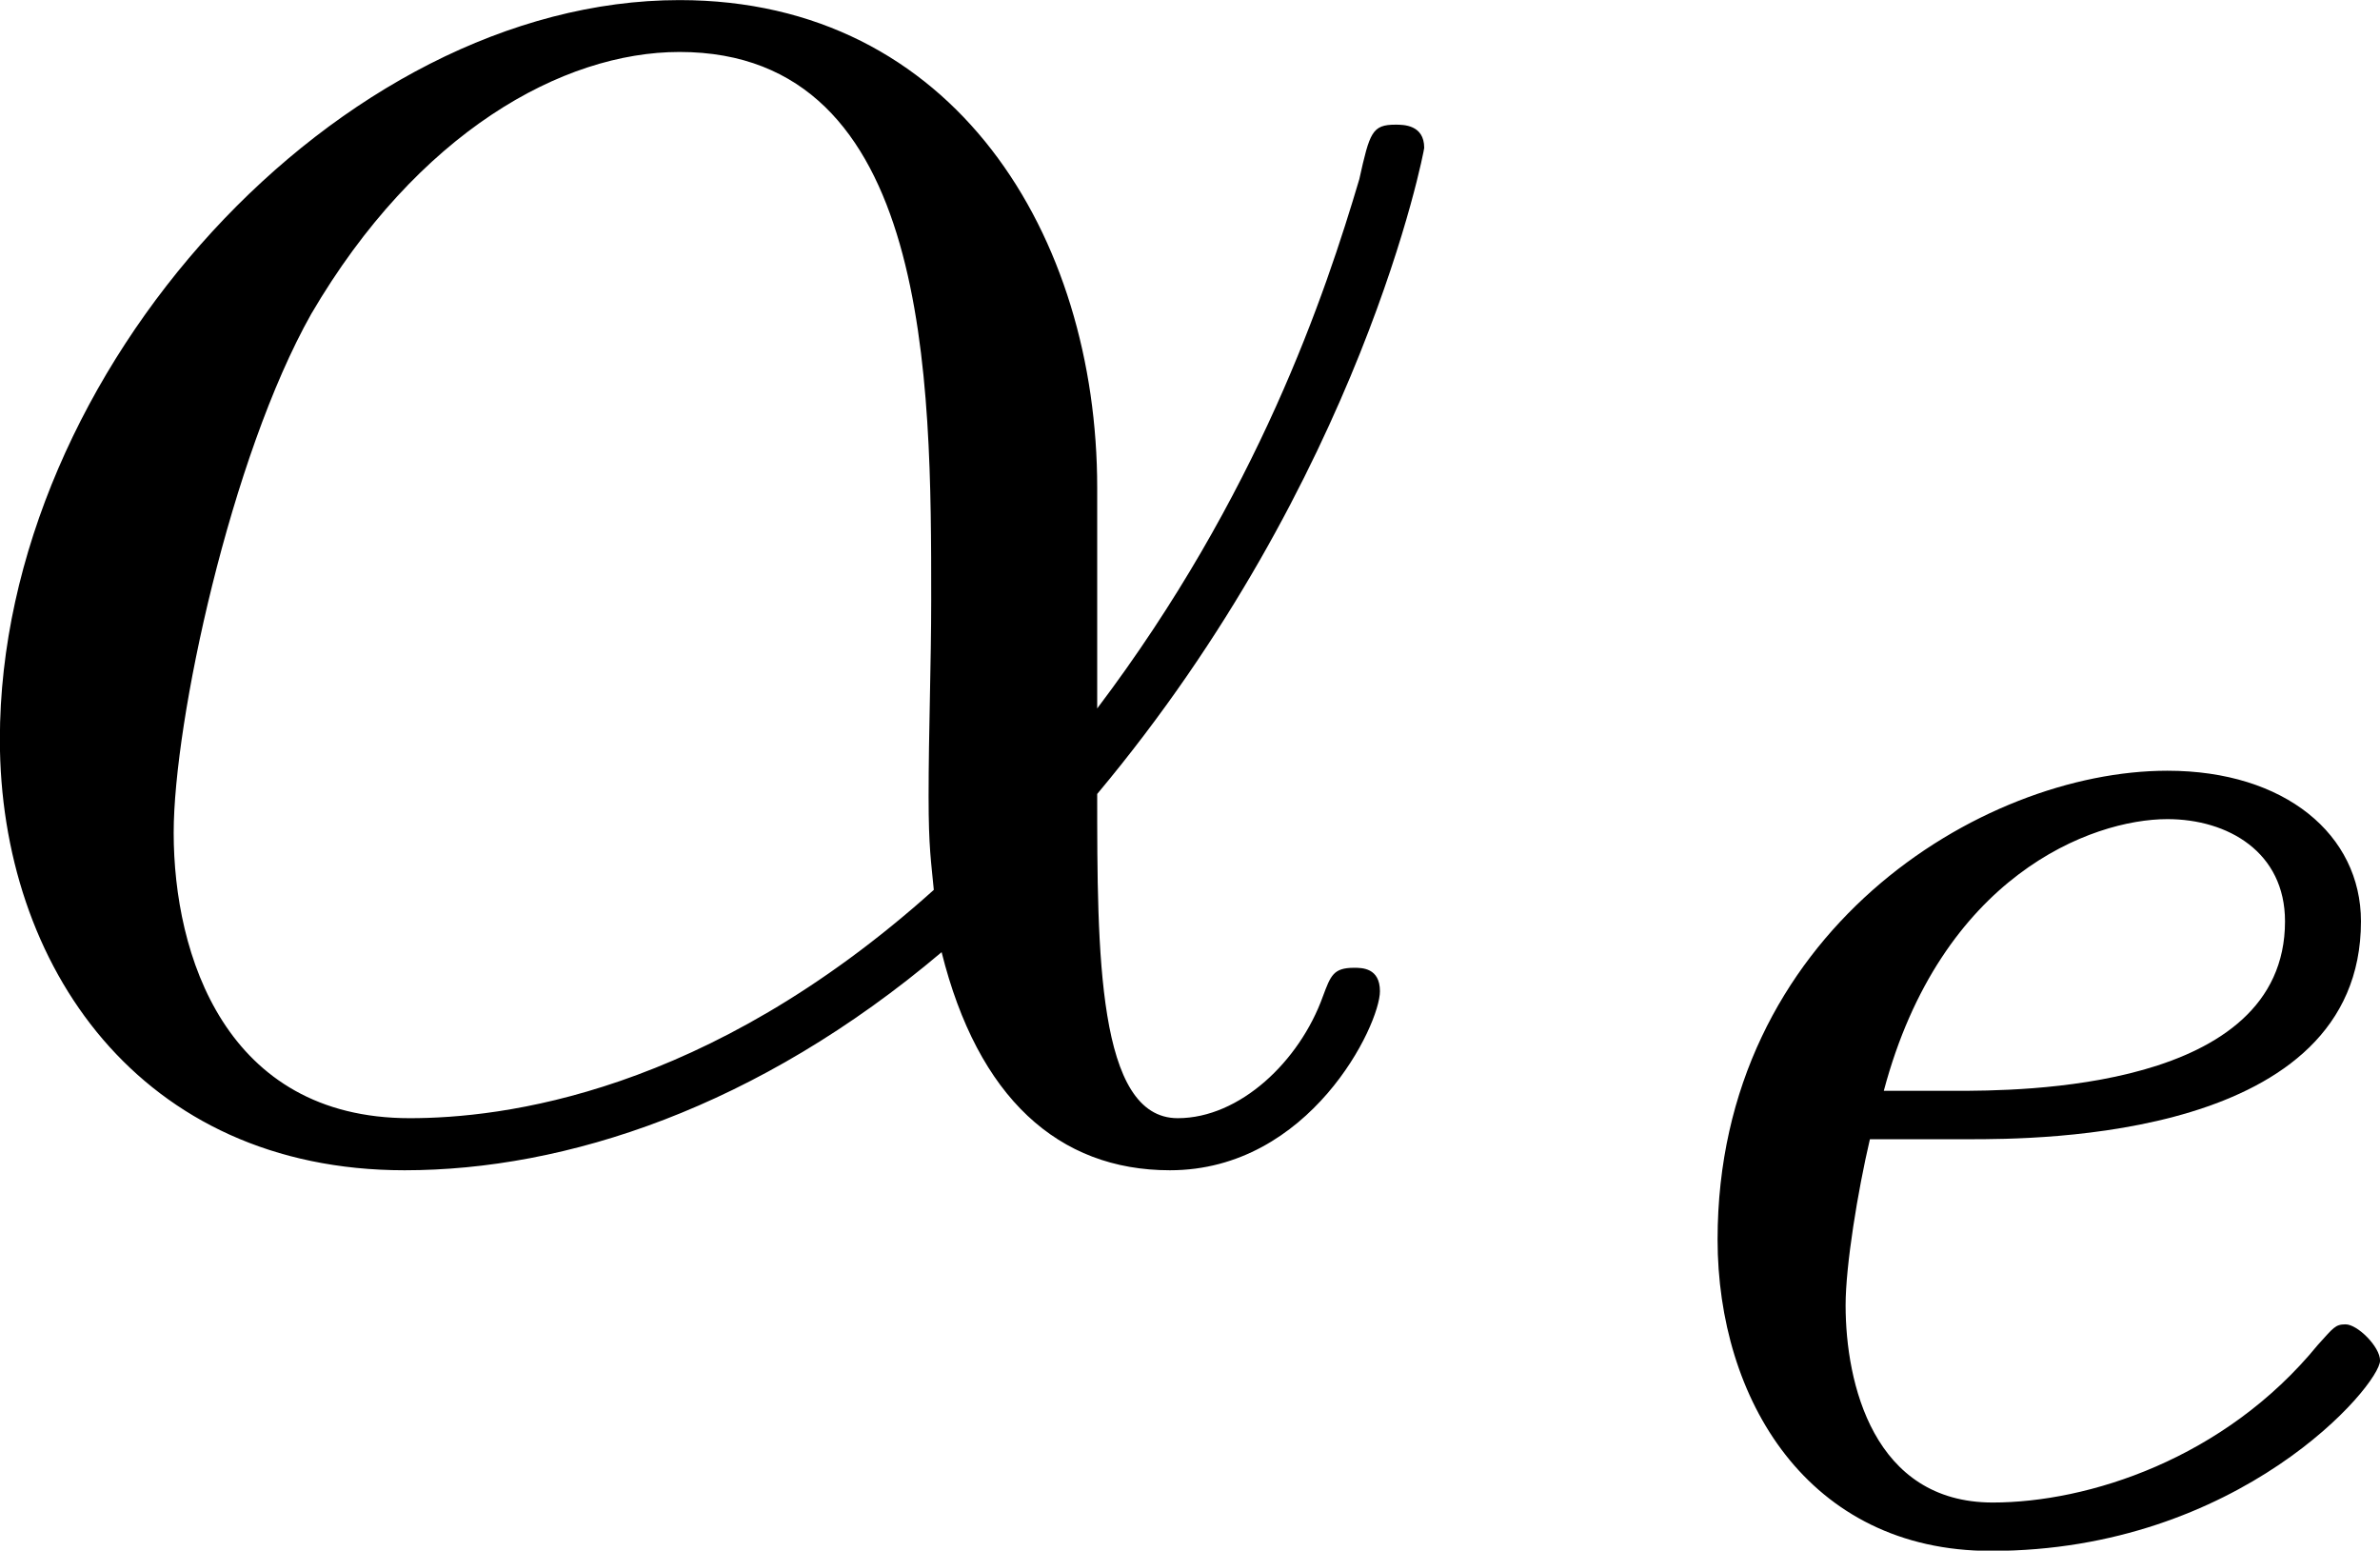 <?xml version='1.0' encoding='UTF-8'?>
<!-- Generated by CodeCogs with dvisvgm 3.2.2 -->
<svg version='1.1' xmlns='http://www.w3.org/2000/svg' xmlns:xlink='http://www.w3.org/1999/xlink' width='12.394pt' height='8.074pt' viewBox='-.965 -.318 12.394 8.074'>
<defs>
<path id='g0-101' d='M2.104-1.817C2.423-1.817 3.913-1.817 3.913-2.821C3.913-3.22 3.563-3.515 3.021-3.515C2.16-3.515 .948-2.766 .948-1.355C.948-.622 1.363 .08 2.208 .08C3.355 .08 4.001-.685 4.001-.797C4.001-.861 3.897-.964 3.842-.964C3.794-.964 3.786-.948 3.714-.869C3.284-.343 2.654-.143 2.216-.143C1.666-.143 1.538-.693 1.538-1.052C1.538-1.235 1.594-1.578 1.65-1.817H2.104ZM1.714-2.04C1.977-3.029 2.67-3.292 3.021-3.292C3.3-3.292 3.563-3.14 3.563-2.821C3.563-2.04 2.335-2.04 2.04-2.04H1.714Z'/>
<path id='g1-11' d='M5.535-3.025C5.535-4.184 4.878-5.272 3.61-5.272C2.044-5.272 .478-3.563 .478-1.865C.478-.825 1.124 .12 2.343 .12C3.084 .12 3.969-.167 4.818-.885C4.985-.215 5.356 .12 5.87 .12C6.516 .12 6.838-.55 6.838-.705C6.838-.813 6.755-.813 6.719-.813C6.623-.813 6.611-.777 6.575-.681C6.468-.383 6.193-.12 5.906-.12C5.535-.12 5.535-.885 5.535-1.614C6.755-3.072 7.042-4.579 7.042-4.591C7.042-4.698 6.946-4.698 6.91-4.698C6.802-4.698 6.791-4.663 6.743-4.447C6.587-3.921 6.276-2.989 5.535-2.008V-3.025ZM4.782-1.172C3.73-.227 2.786-.12 2.367-.12C1.518-.12 1.279-.873 1.279-1.435C1.279-1.949 1.542-3.168 1.913-3.826C2.403-4.663 3.072-5.033 3.61-5.033C4.77-5.033 4.77-3.515 4.77-2.511C4.77-2.212 4.758-1.901 4.758-1.602C4.758-1.363 4.77-1.303 4.782-1.172Z'/>
</defs>
<g id='page1' transform='matrix(1.13 0 0 1.13 -258.226 -84.985)'>
<use x='227.186' y='80.199' xlink:href='#g1-11'/>
<use x='234.632' y='81.993' xlink:href='#g0-101'/>
</g>
</svg>